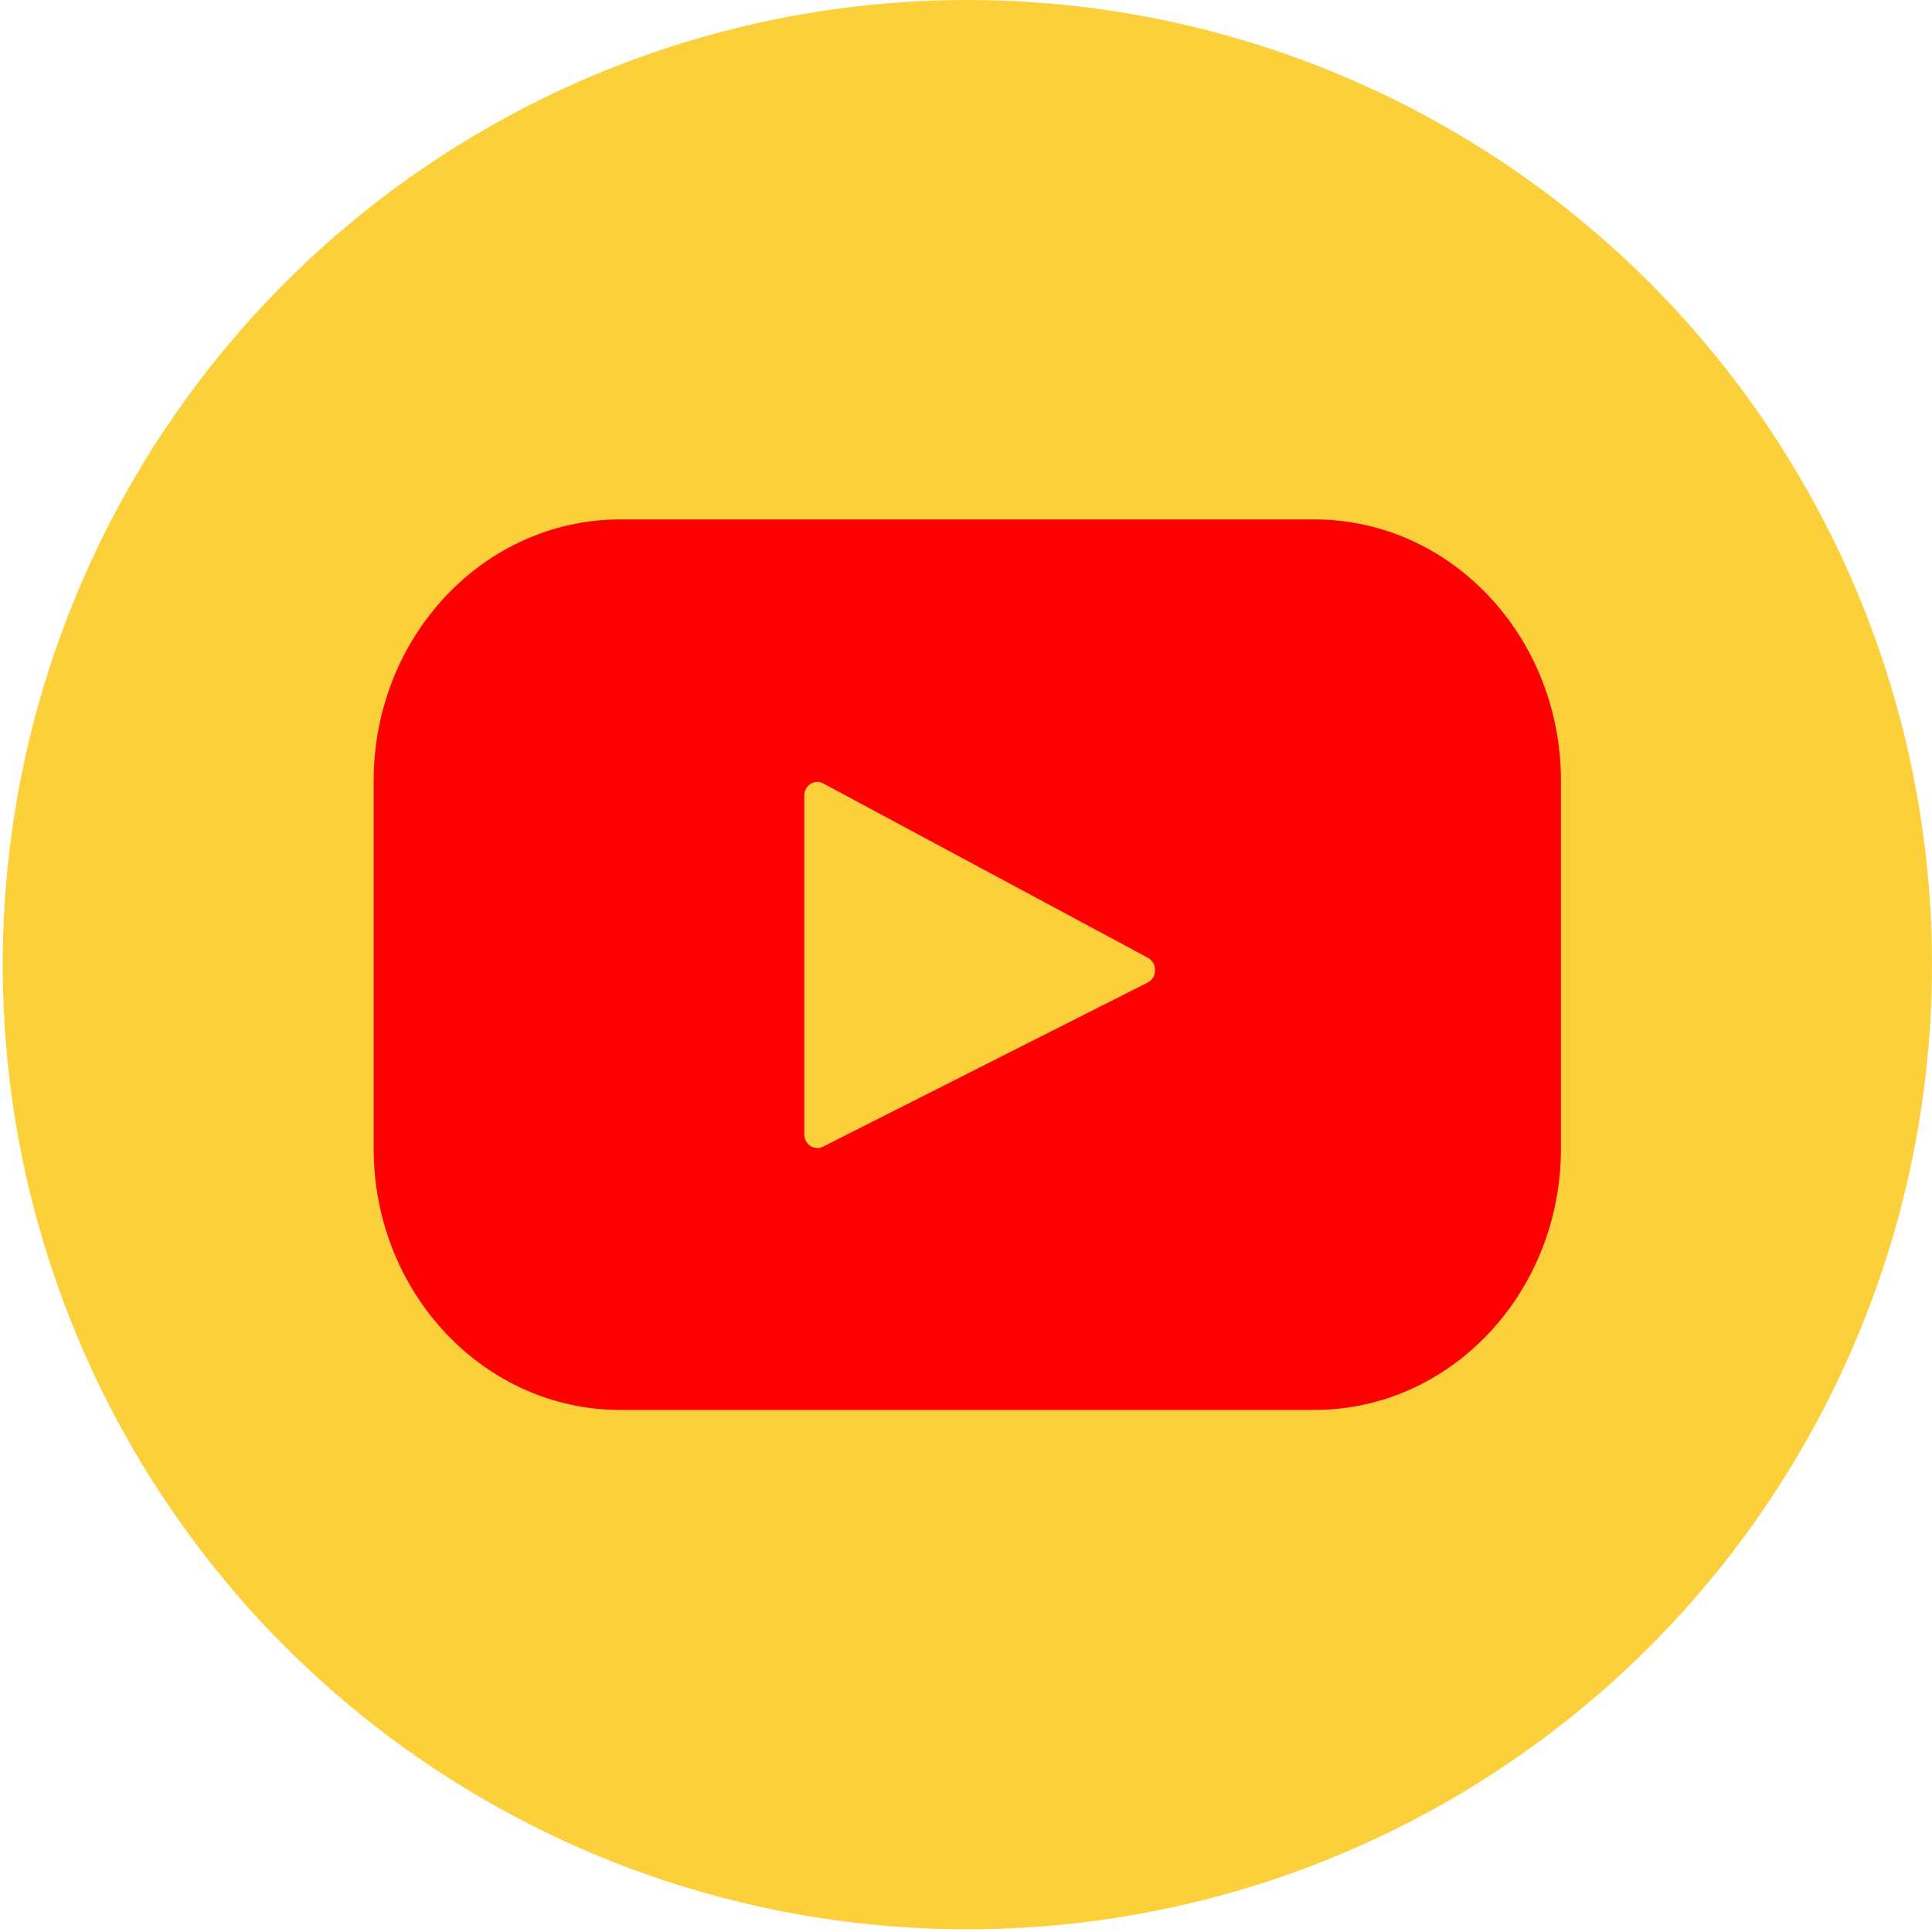 <svg width="36" height="36" viewBox="0 0 36 36" fill="none" xmlns="http://www.w3.org/2000/svg">
<circle cx="18.025" cy="17.975" r="17.975" fill="#FBD03A"/>
<path d="M24.492 9.679H11.558C9.02 9.679 6.963 11.859 6.963 14.549V21.402C6.963 24.091 9.02 26.272 11.558 26.272H24.492C27.029 26.272 29.086 24.091 29.086 21.402V14.549C29.086 11.859 27.029 9.679 24.492 9.679ZM21.384 18.309L15.335 21.367C15.173 21.448 14.987 21.324 14.987 21.134V14.827C14.987 14.635 15.178 14.511 15.34 14.598L21.39 17.847C21.569 17.943 21.566 18.217 21.384 18.309Z" fill="#FF0000"/>
</svg>
